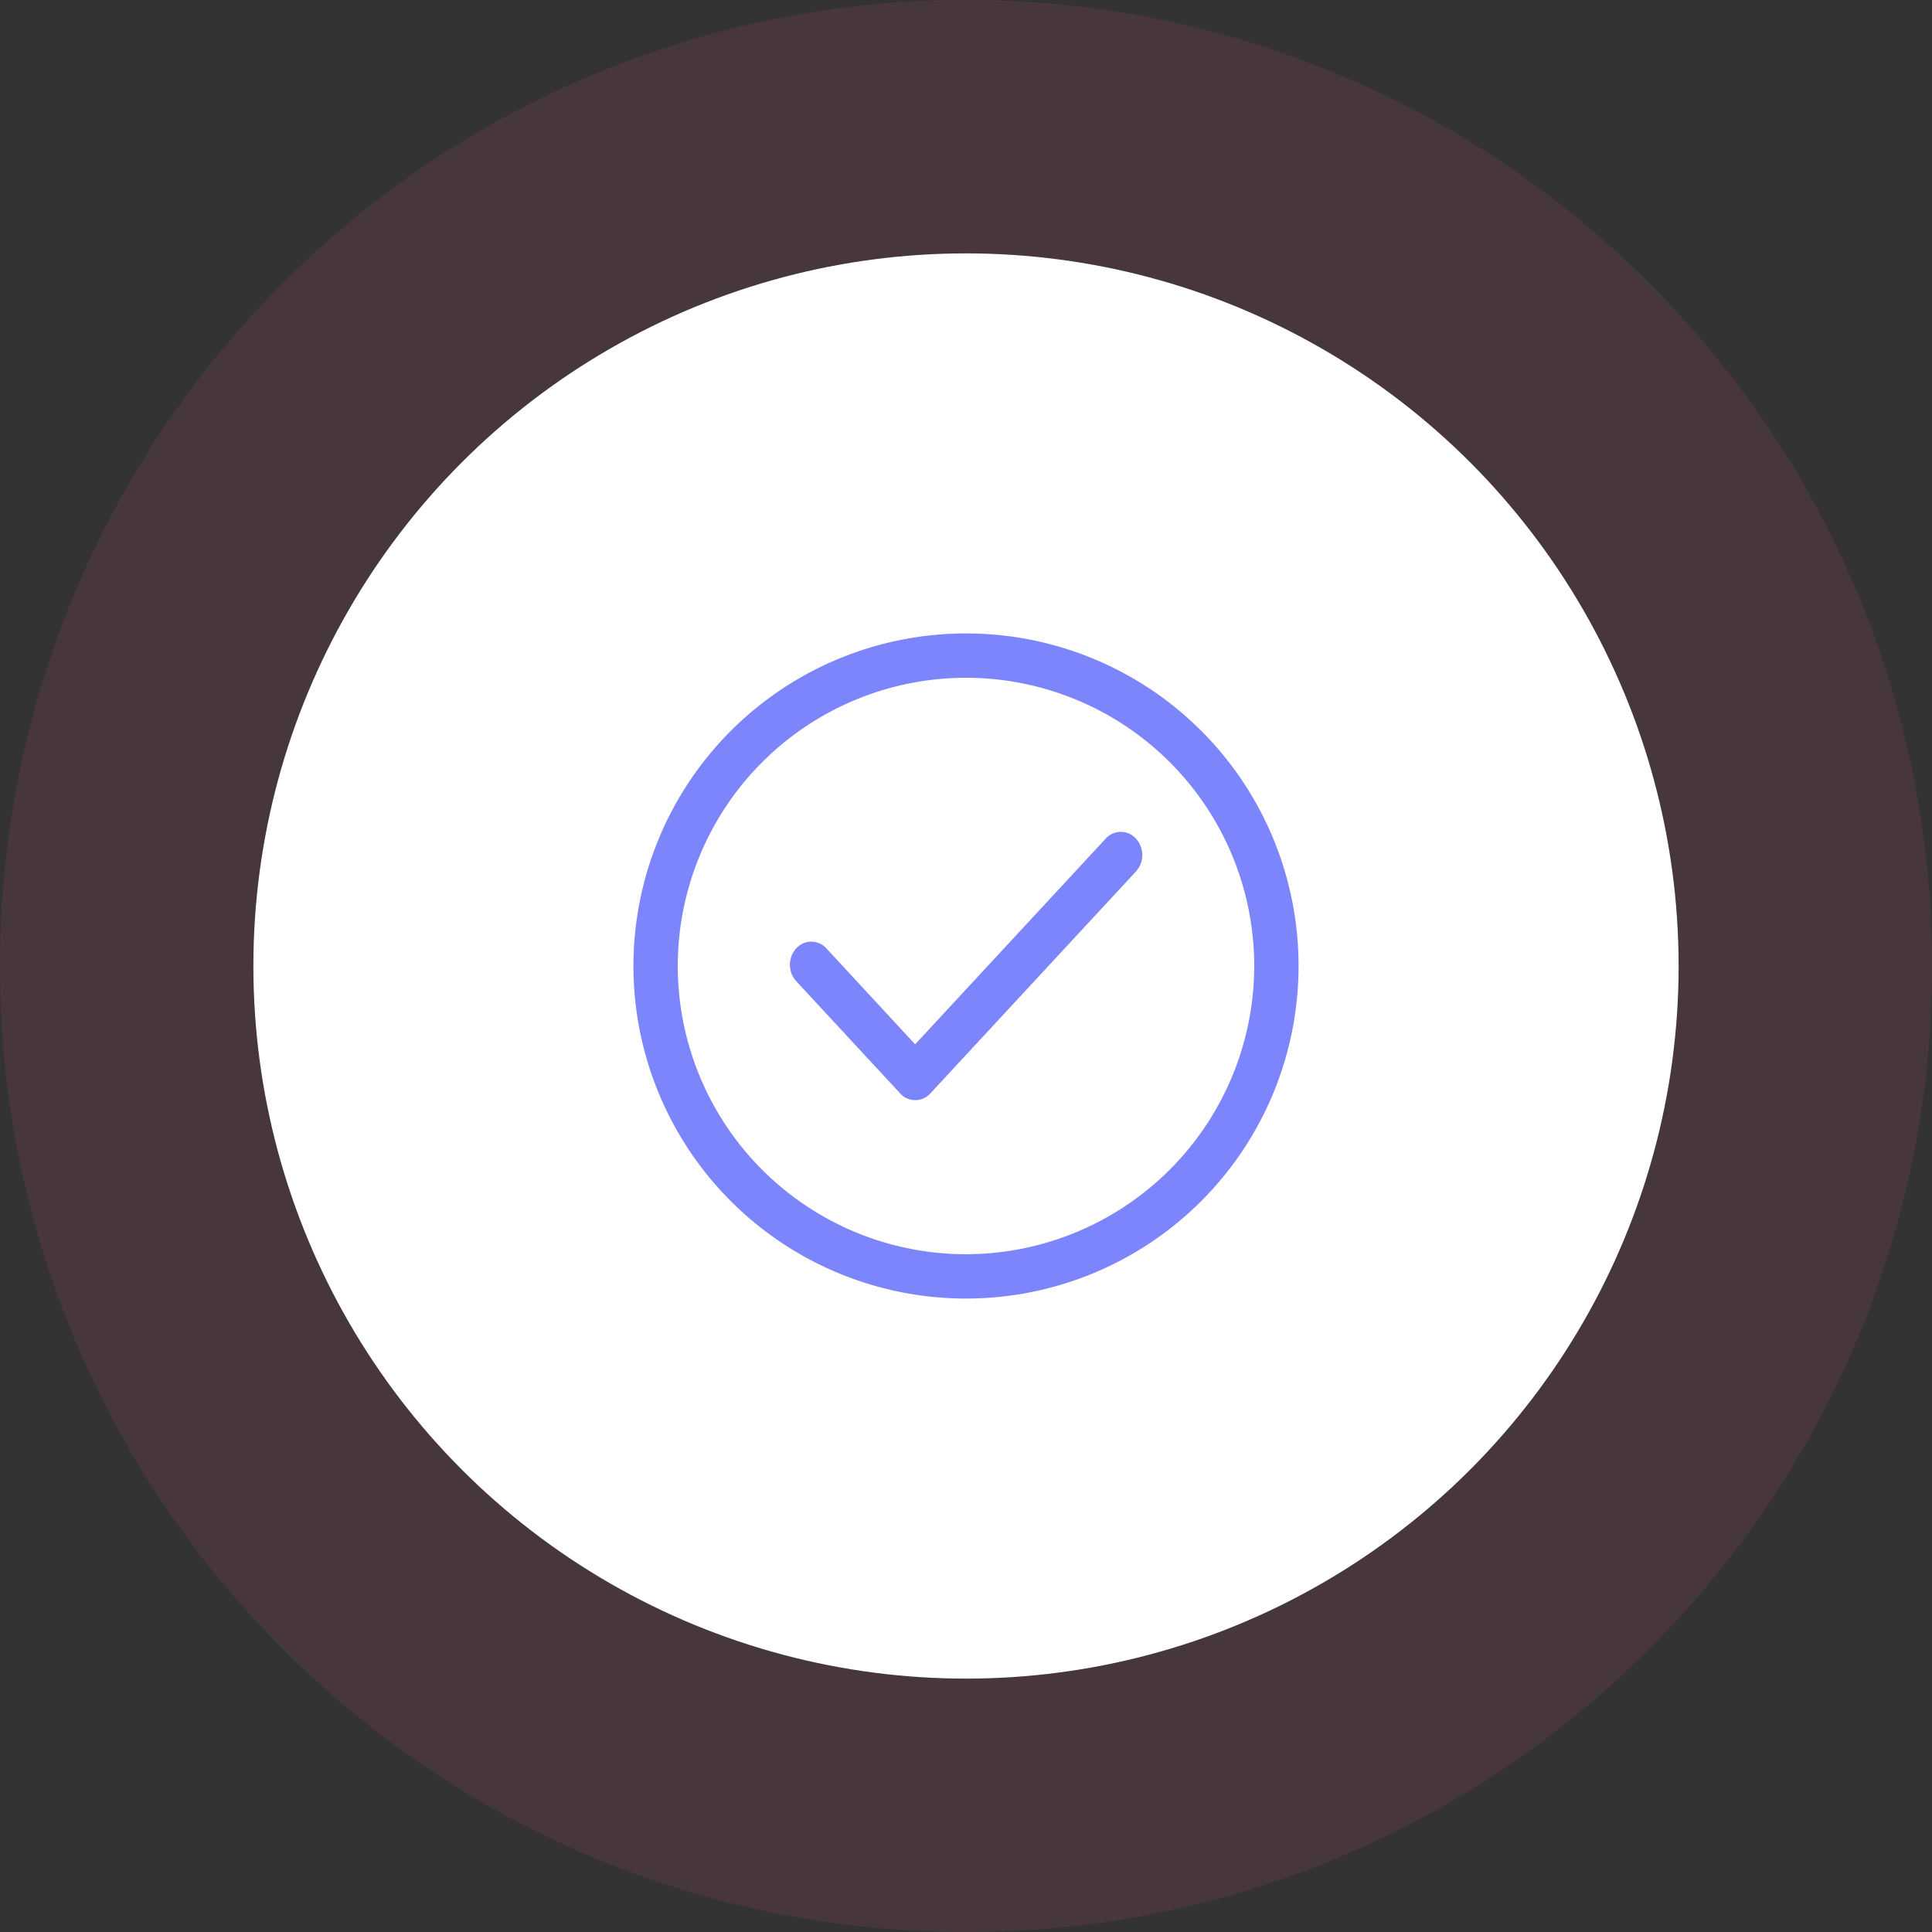 <?xml version="1.0" encoding="utf-8"?>
<svg xmlns="http://www.w3.org/2000/svg" width="61" height="61" viewBox="0 0 61 61">
  <rect x="0" y="0" width="61" height="61" fill="#333333" stroke="none"/>
  <g id="Group_19864" data-name="Group 19864" transform="translate(-653 -2993)">
    <g id="Group_11030" data-name="Group 11030" transform="translate(0 -1450)">
      <path id="Subtraction_9" data-name="Subtraction 9" d="M-2841.5,59a30.312,30.312,0,0,1-11.873-2.4,30.4,30.4,0,0,1-9.695-6.536,30.4,30.4,0,0,1-6.536-9.695A30.31,30.31,0,0,1-2872,28.5a30.312,30.312,0,0,1,2.4-11.872,30.4,30.4,0,0,1,6.536-9.695A30.394,30.394,0,0,1-2853.372.4,30.313,30.313,0,0,1-2841.5-2,30.309,30.309,0,0,1-2829.628.4a30.4,30.4,0,0,1,9.695,6.536,30.4,30.4,0,0,1,6.537,9.695A30.312,30.312,0,0,1-2811,28.5a30.311,30.311,0,0,1-2.4,11.872,30.4,30.4,0,0,1-6.537,9.695,30.4,30.4,0,0,1-9.695,6.536A30.308,30.308,0,0,1-2841.5,59Zm0-53a22.36,22.36,0,0,0-8.758,1.768,22.425,22.425,0,0,0-7.152,4.822,22.427,22.427,0,0,0-4.822,7.152A22.358,22.358,0,0,0-2864,28.5a22.358,22.358,0,0,0,1.768,8.758,22.427,22.427,0,0,0,4.822,7.152,22.425,22.425,0,0,0,7.152,4.822A22.36,22.36,0,0,0-2841.5,51a22.357,22.357,0,0,0,8.758-1.768,22.427,22.427,0,0,0,7.152-4.822,22.427,22.427,0,0,0,4.822-7.152A22.358,22.358,0,0,0-2819,28.5a22.358,22.358,0,0,0-1.768-8.758,22.427,22.427,0,0,0-4.822-7.152,22.427,22.427,0,0,0-7.152-4.822A22.357,22.357,0,0,0-2841.5,6Z" transform="translate(3525 4445)" fill="#fc5a7d" opacity="0.1"/>
      <g id="Group_17854" data-name="Group 17854">
        <circle id="Ellipse_381" data-name="Ellipse 381" cx="22.5" cy="22.5" r="22.5" transform="translate(661 4451)" fill="#fff"/>
      </g>
    </g>
    <g id="Group_18057" data-name="Group 18057" transform="translate(-12179.557 -2951.557)">
      <g id="Group_18054" data-name="Group 18054" transform="translate(12852.557 5964.557)">
        <g id="Group_18052" data-name="Group 18052" transform="translate(0)">
          <path id="Path_29689" data-name="Path 29689" d="M10.5,0A10.5,10.5,0,1,0,21,10.5,10.494,10.494,0,0,0,10.5,0Zm0,19.6a9.1,9.1,0,1,1,9.1-9.1A9.11,9.11,0,0,1,10.5,19.6Z" fill="#7d85fc"/>
          <path id="Path_29690" data-name="Path 29690" d="M126.417,157.144a.641.641,0,0,0-.956,0l-6.016,6.494-2.8-3.027a.641.641,0,0,0-.956,0,.771.771,0,0,0,0,1.032l3.282,3.543a.641.641,0,0,0,.956,0l6.494-7.01A.771.771,0,0,0,126.417,157.144Z" transform="translate(-110.551 -150.665)" fill="#7d85fc"/>
        </g>
      </g>
    </g>
  </g>
</svg>
